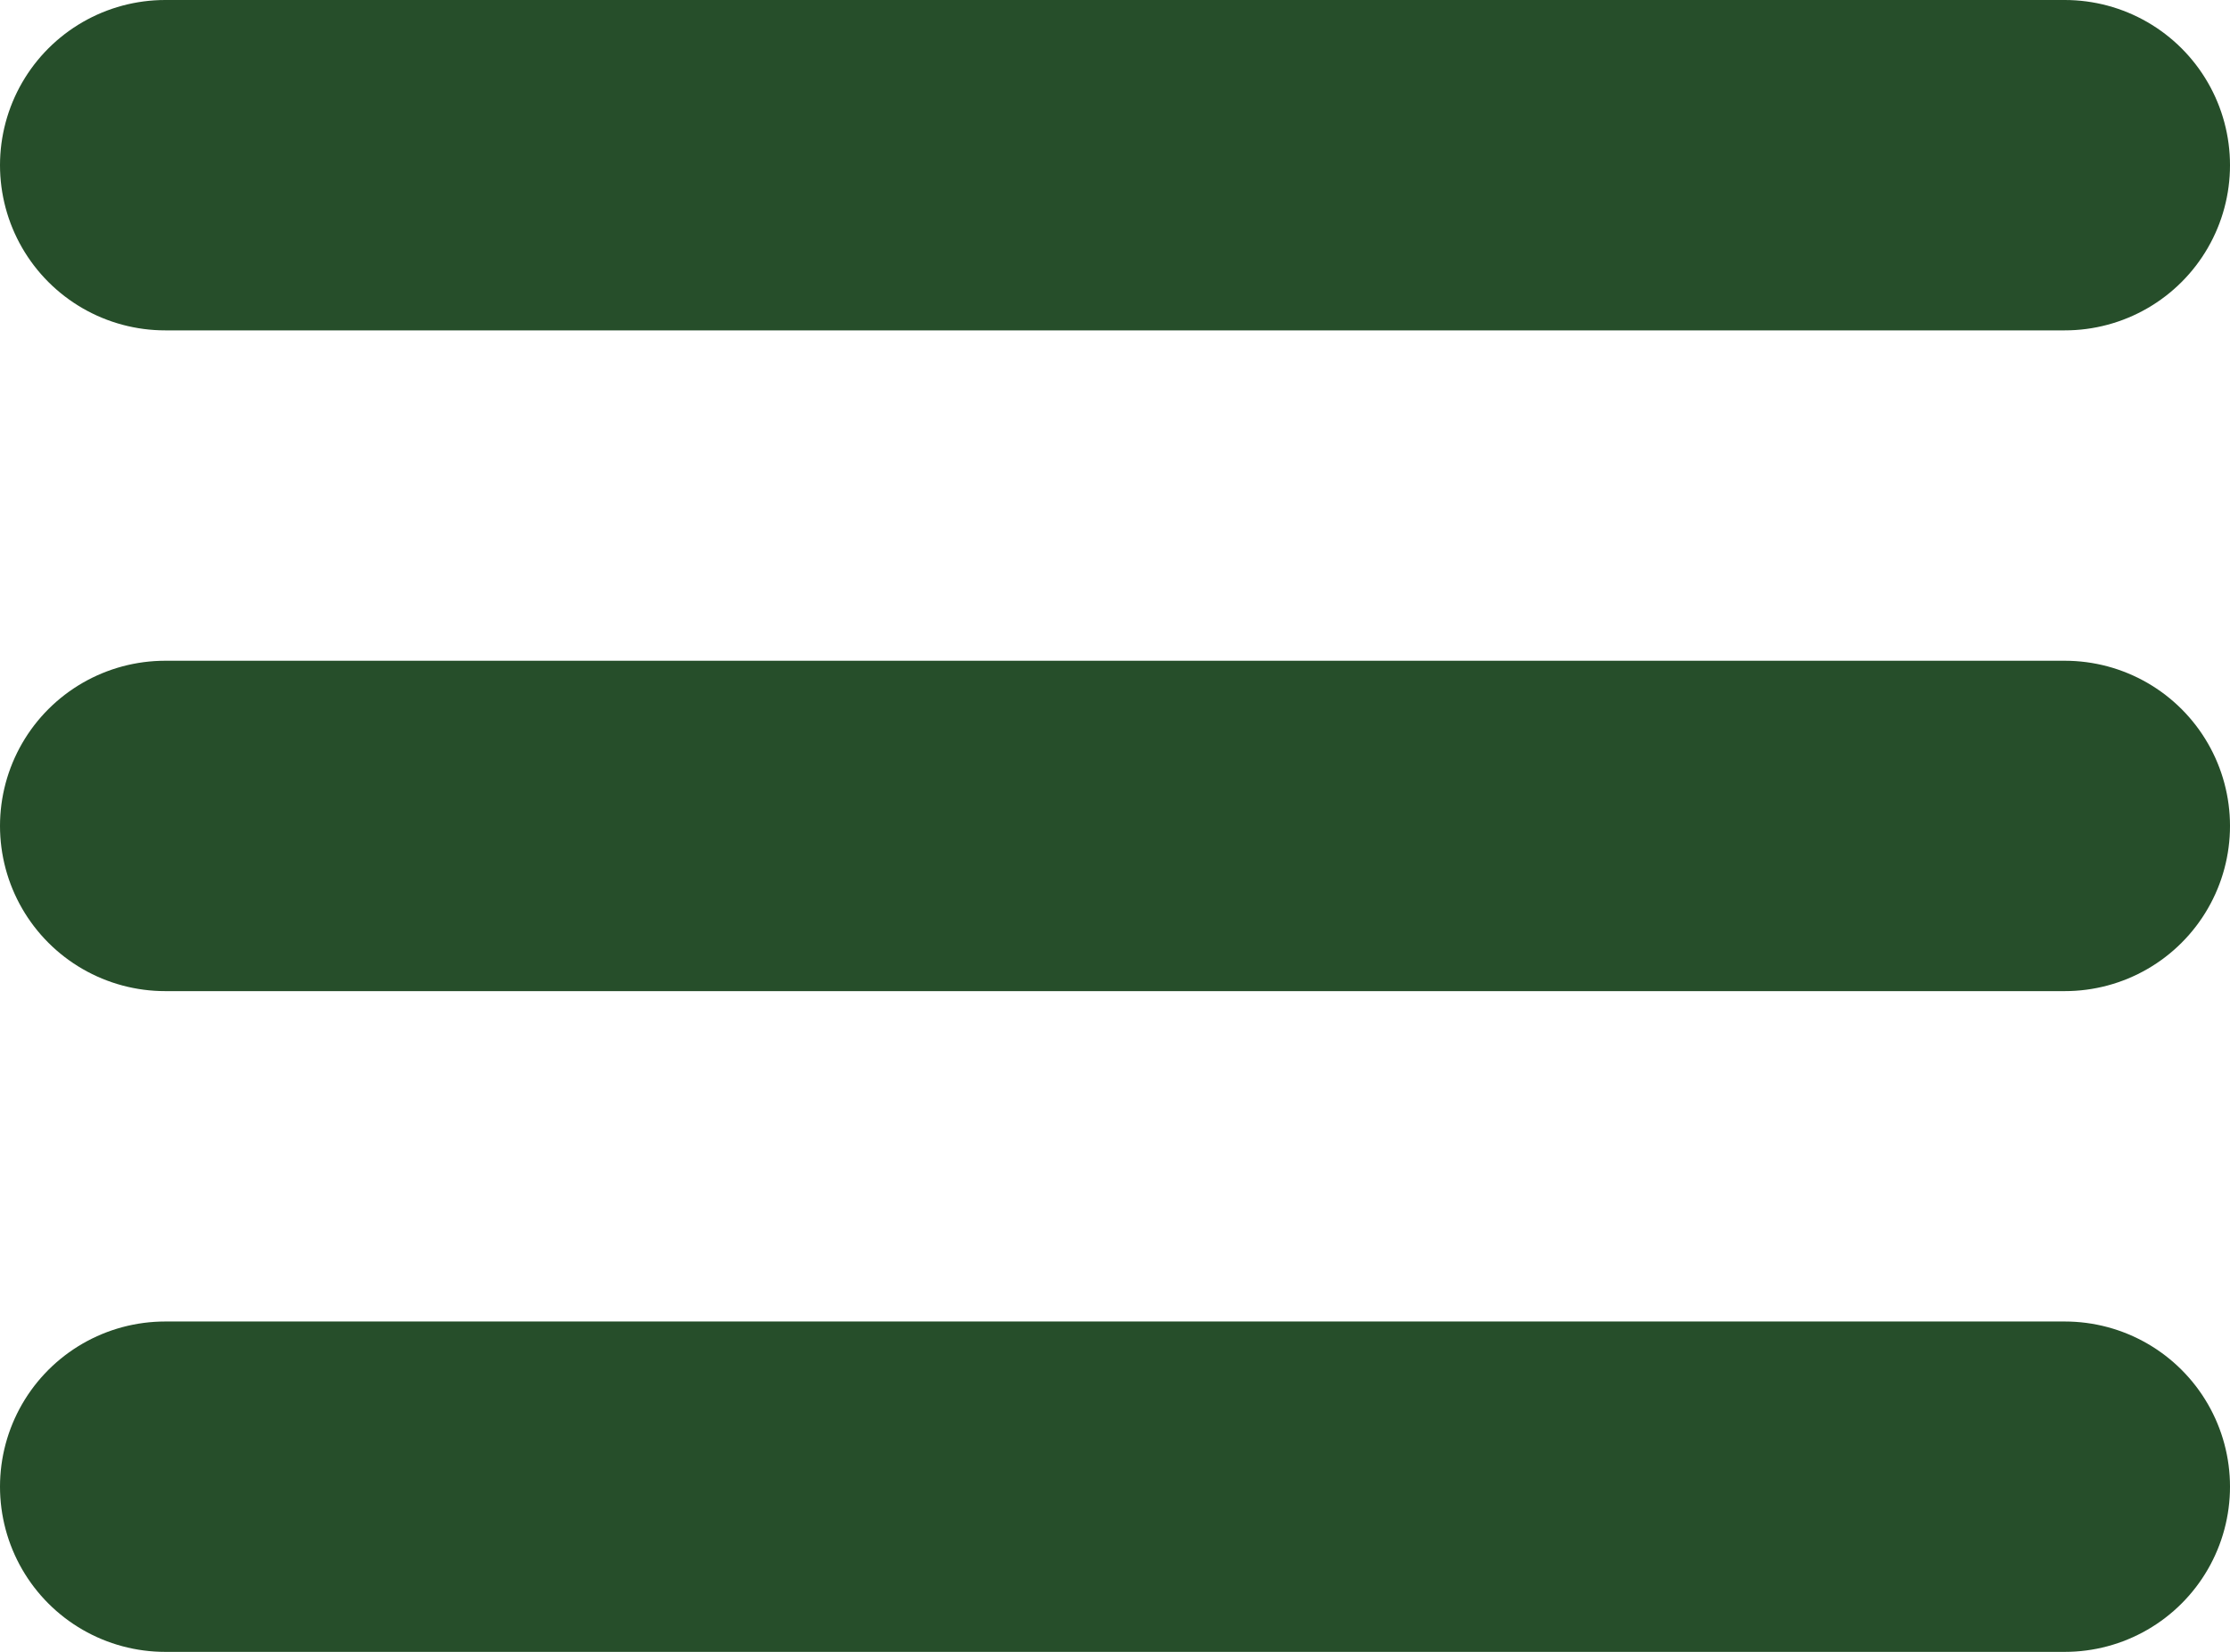 <svg width="54" height="40" viewBox="0 0 54 40" fill="none" xmlns="http://www.w3.org/2000/svg">
<line x1="4" y1="4" x2="50" y2="4" stroke="#264E2A" stroke-width="8" stroke-linecap="round"/>
<line x1="4" y1="20" x2="50" y2="20" stroke="#264E2A" stroke-width="8" stroke-linecap="round"/>
<line x1="4" y1="36" x2="50" y2="36" stroke="#264E2A" stroke-width="8" stroke-linecap="round"/>
</svg>
